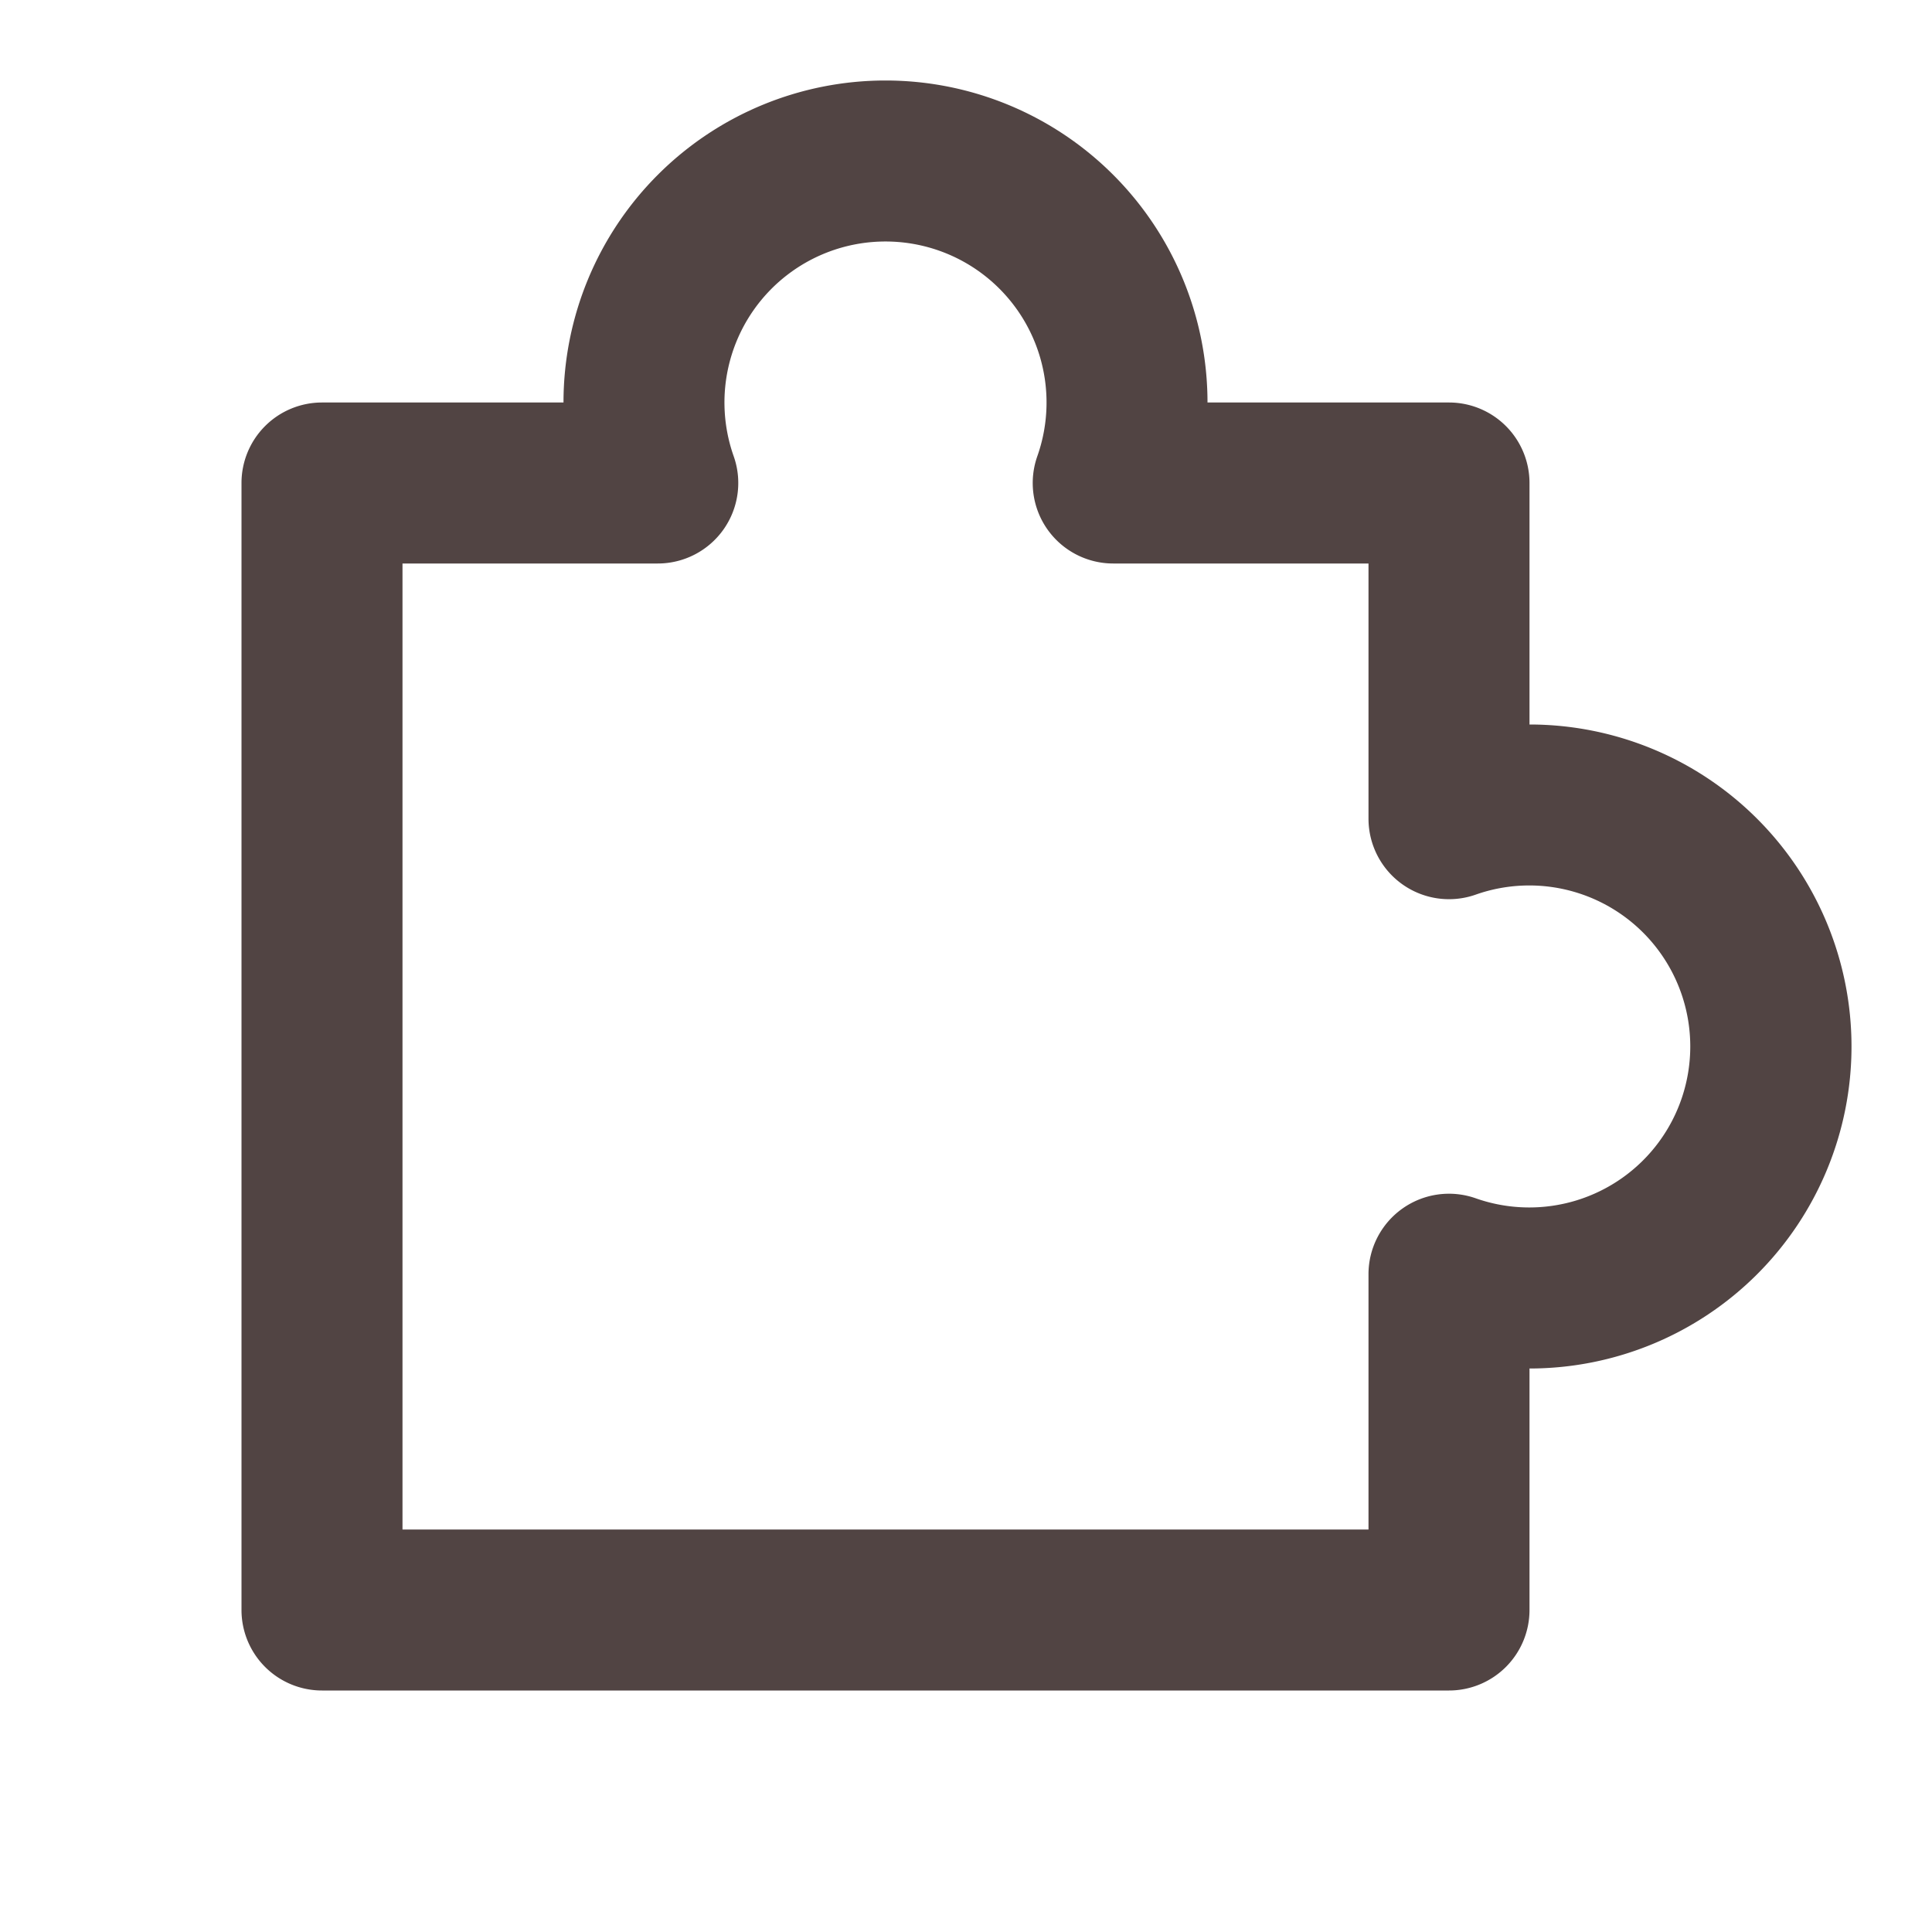<svg xmlns="http://www.w3.org/2000/svg" width="24" height="24" fill="none"><path fill="#514443" d="M7 5a4 4 0 1 1 8 0h3a1 1 0 0 1 1 1v3a4 4 0 0 1 0 8v3a1 1 0 0 1-1 1H4a1 1 0 0 1-1-1V6a1 1 0 0 1 1-1h3Zm4-2a2 2 0 0 0-1.886 2.667A1 1 0 0 1 8.17 7H5v12h12v-3.17a1 1 0 0 1 1.333-.944 2 2 0 1 0 0-3.773A1 1 0 0 1 17 10.171V7h-3.17a1 1 0 0 1-.944-1.333A2 2 0 0 0 11 3Z"/></svg>